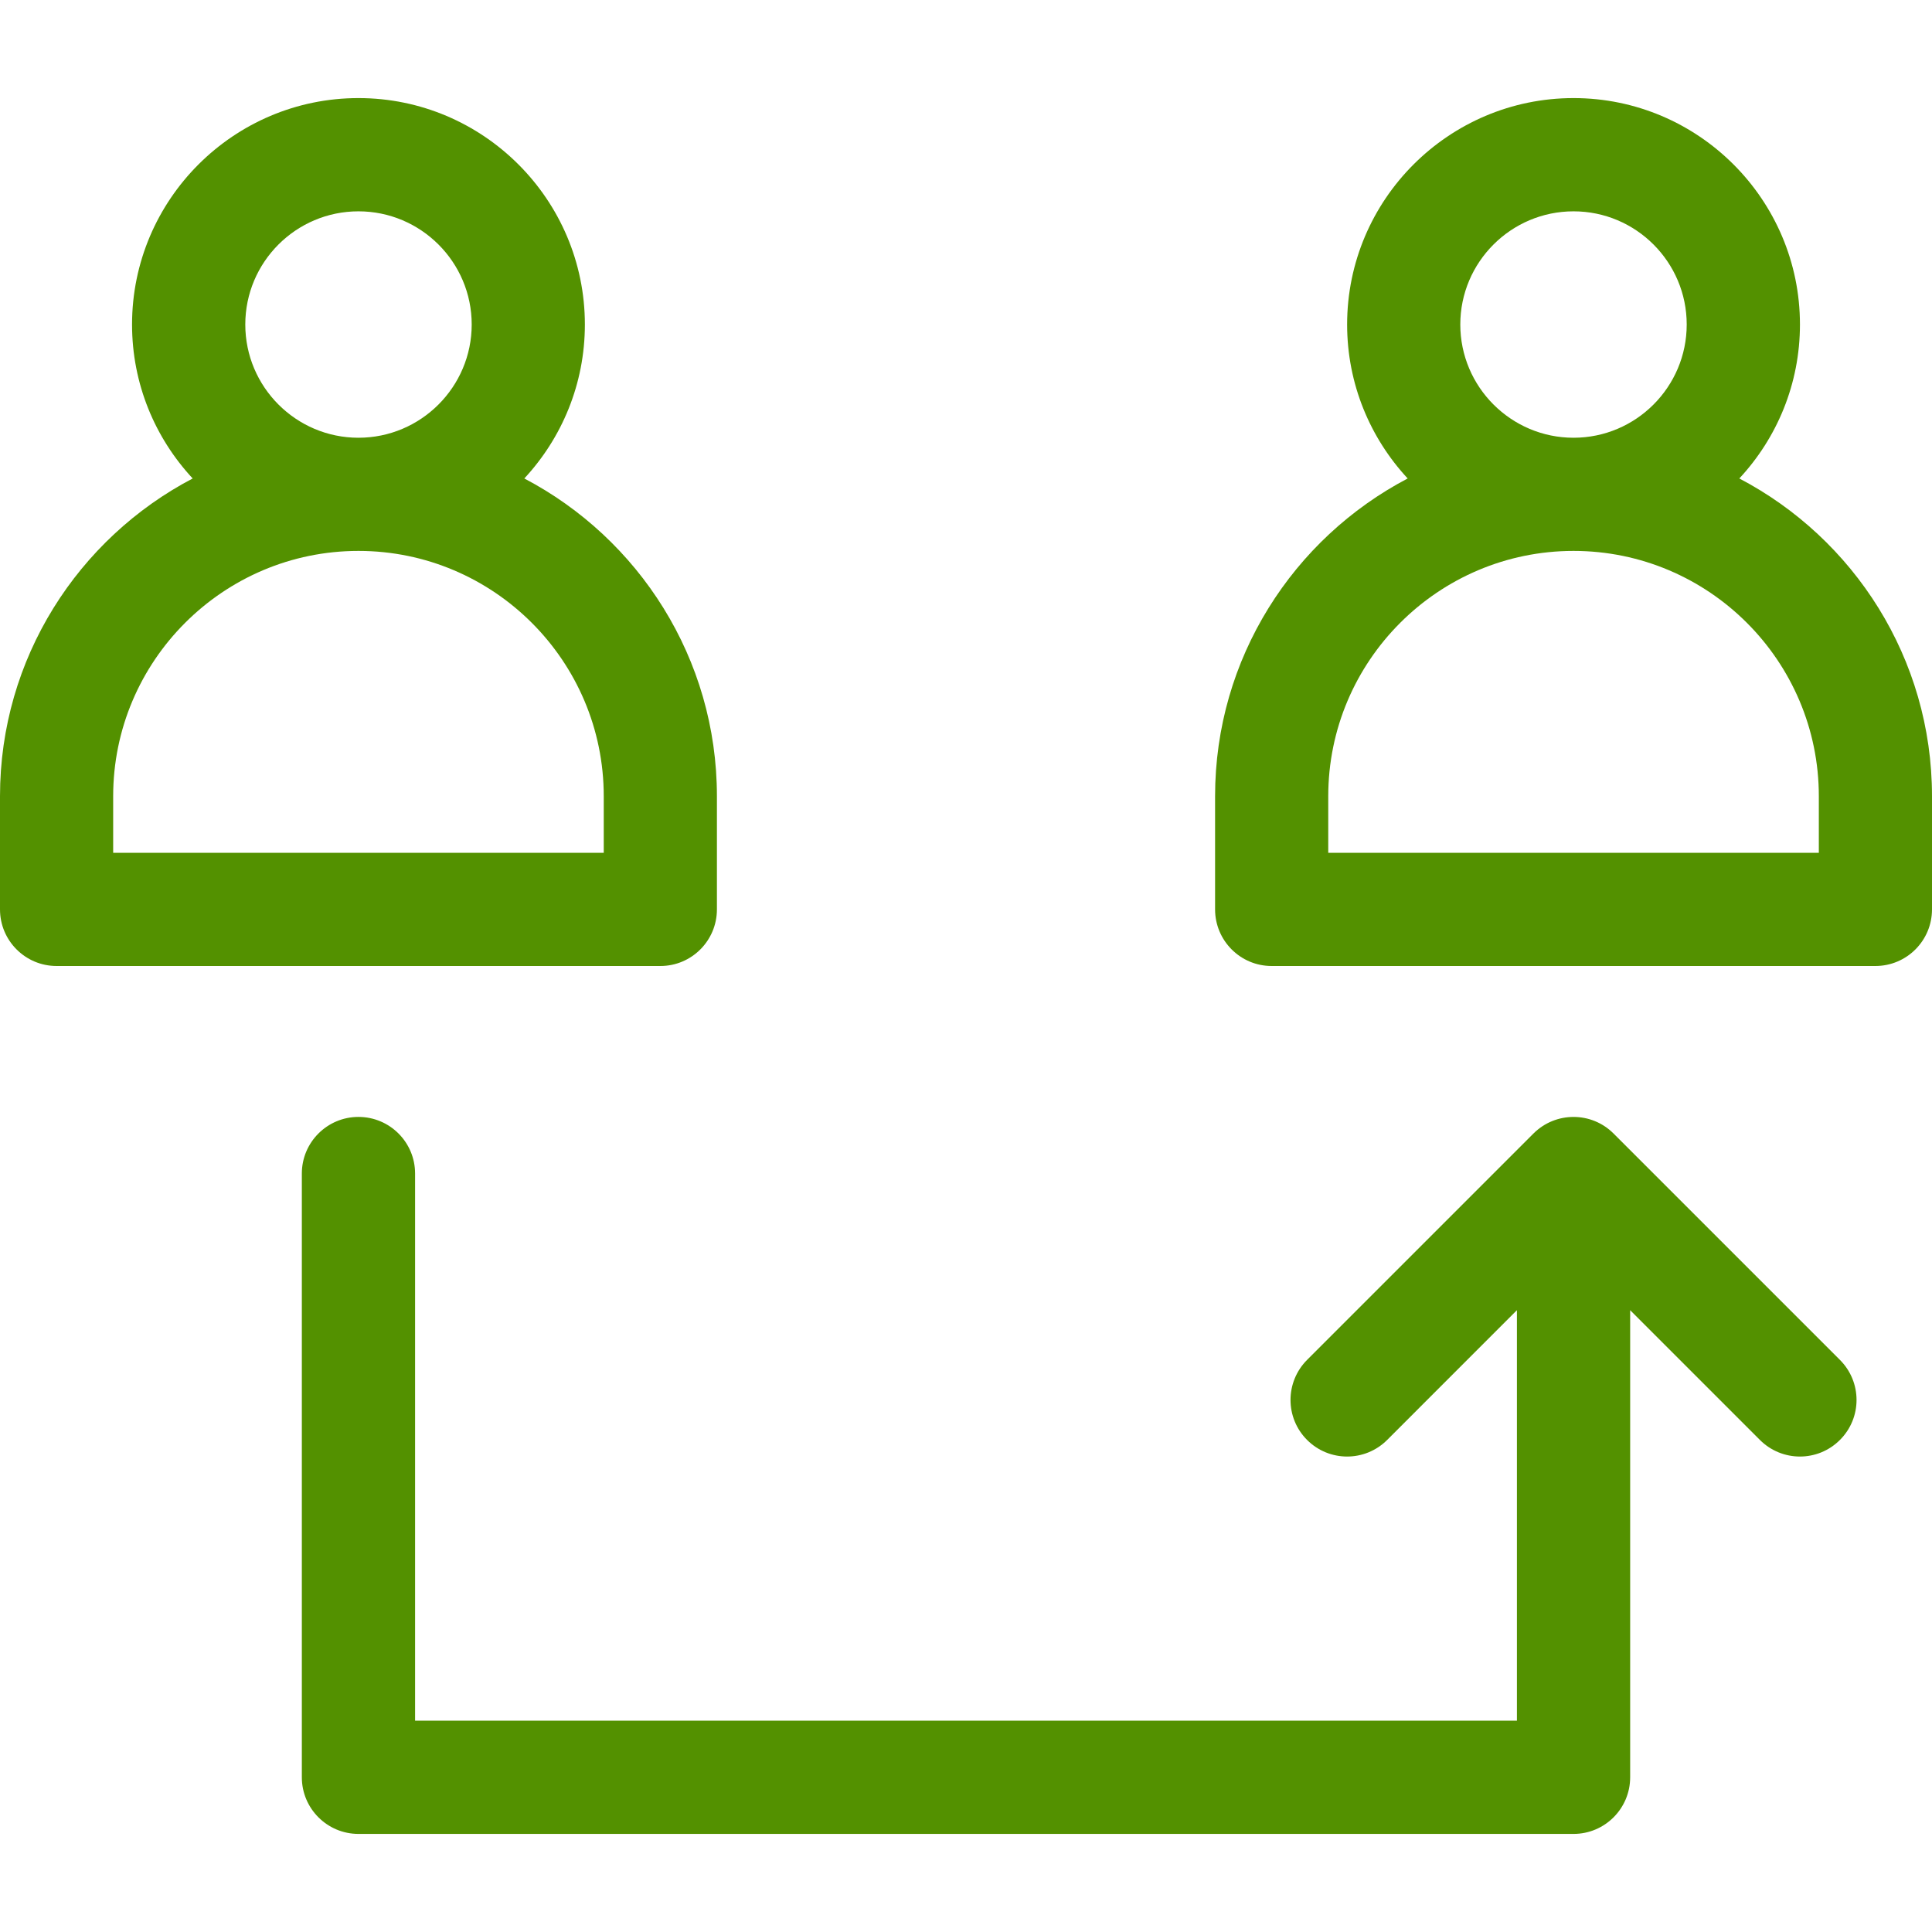 <svg width="26" height="26" viewBox="0 0 26 26" fill="none" xmlns="http://www.w3.org/2000/svg">
<g clip-path="url(#clip0_2011_17)">
<path d="M23.407 6.439C23.913 5.895 24.223 5.167 24.223 4.367C24.223 2.687 22.856 1.32 21.176 1.32C19.496 1.32 18.129 2.687 18.129 4.367C18.129 5.167 18.439 5.895 18.944 6.439C17.405 7.246 16.352 8.859 16.352 10.715V12.238C16.352 12.659 16.693 13 17.113 13H25.238C25.659 13 26 12.659 26 12.238V10.715C26 8.859 24.947 7.246 23.407 6.439ZM21.176 2.844C22.016 2.844 22.699 3.527 22.699 4.367C22.699 5.207 22.016 5.891 21.176 5.891C20.336 5.891 19.652 5.207 19.652 4.367C19.652 3.527 20.336 2.844 21.176 2.844ZM24.477 11.477H17.875V10.715C17.875 8.895 19.356 7.414 21.176 7.414C22.996 7.414 24.477 8.895 24.477 10.715V11.477Z" fill="#539100"/>
<path d="M9.648 12.238V10.715C9.648 8.859 8.595 7.246 7.056 6.439C7.561 5.895 7.871 5.167 7.871 4.367C7.871 2.687 6.504 1.32 4.824 1.32C3.144 1.32 1.777 2.687 1.777 4.367C1.777 5.167 2.087 5.895 2.593 6.439C1.053 7.246 0 8.859 0 10.715V12.238C0 12.659 0.341 13 0.762 13H8.887C9.307 13 9.648 12.659 9.648 12.238ZM4.824 2.844C5.664 2.844 6.348 3.527 6.348 4.367C6.348 5.207 5.664 5.891 4.824 5.891C3.984 5.891 3.301 5.207 3.301 4.367C3.301 3.527 3.984 2.844 4.824 2.844ZM8.125 11.477H1.523V10.715C1.523 8.895 3.004 7.414 4.824 7.414C6.644 7.414 8.125 8.895 8.125 10.715V11.477Z" fill="#539100"/>
<path d="M21.714 15.254C21.417 14.957 20.935 14.957 20.637 15.254L17.59 18.301C17.293 18.599 17.293 19.081 17.59 19.378C17.888 19.676 18.37 19.676 18.668 19.378L20.414 17.632V23.156H5.586V15.793C5.586 15.372 5.245 15.031 4.824 15.031C4.404 15.031 4.062 15.372 4.062 15.793V23.918C4.062 24.339 4.404 24.68 4.824 24.68H21.176C21.596 24.68 21.938 24.339 21.938 23.918V17.632L23.684 19.378C23.982 19.676 24.464 19.676 24.761 19.378C25.059 19.081 25.059 18.599 24.761 18.301L21.714 15.254Z" fill="#539100"/>
</g>
<defs>
<clipPath id="clip0_2011_17">
<rect width="26" height="26" fill="white"/>
</clipPath>
</defs>
</svg>
